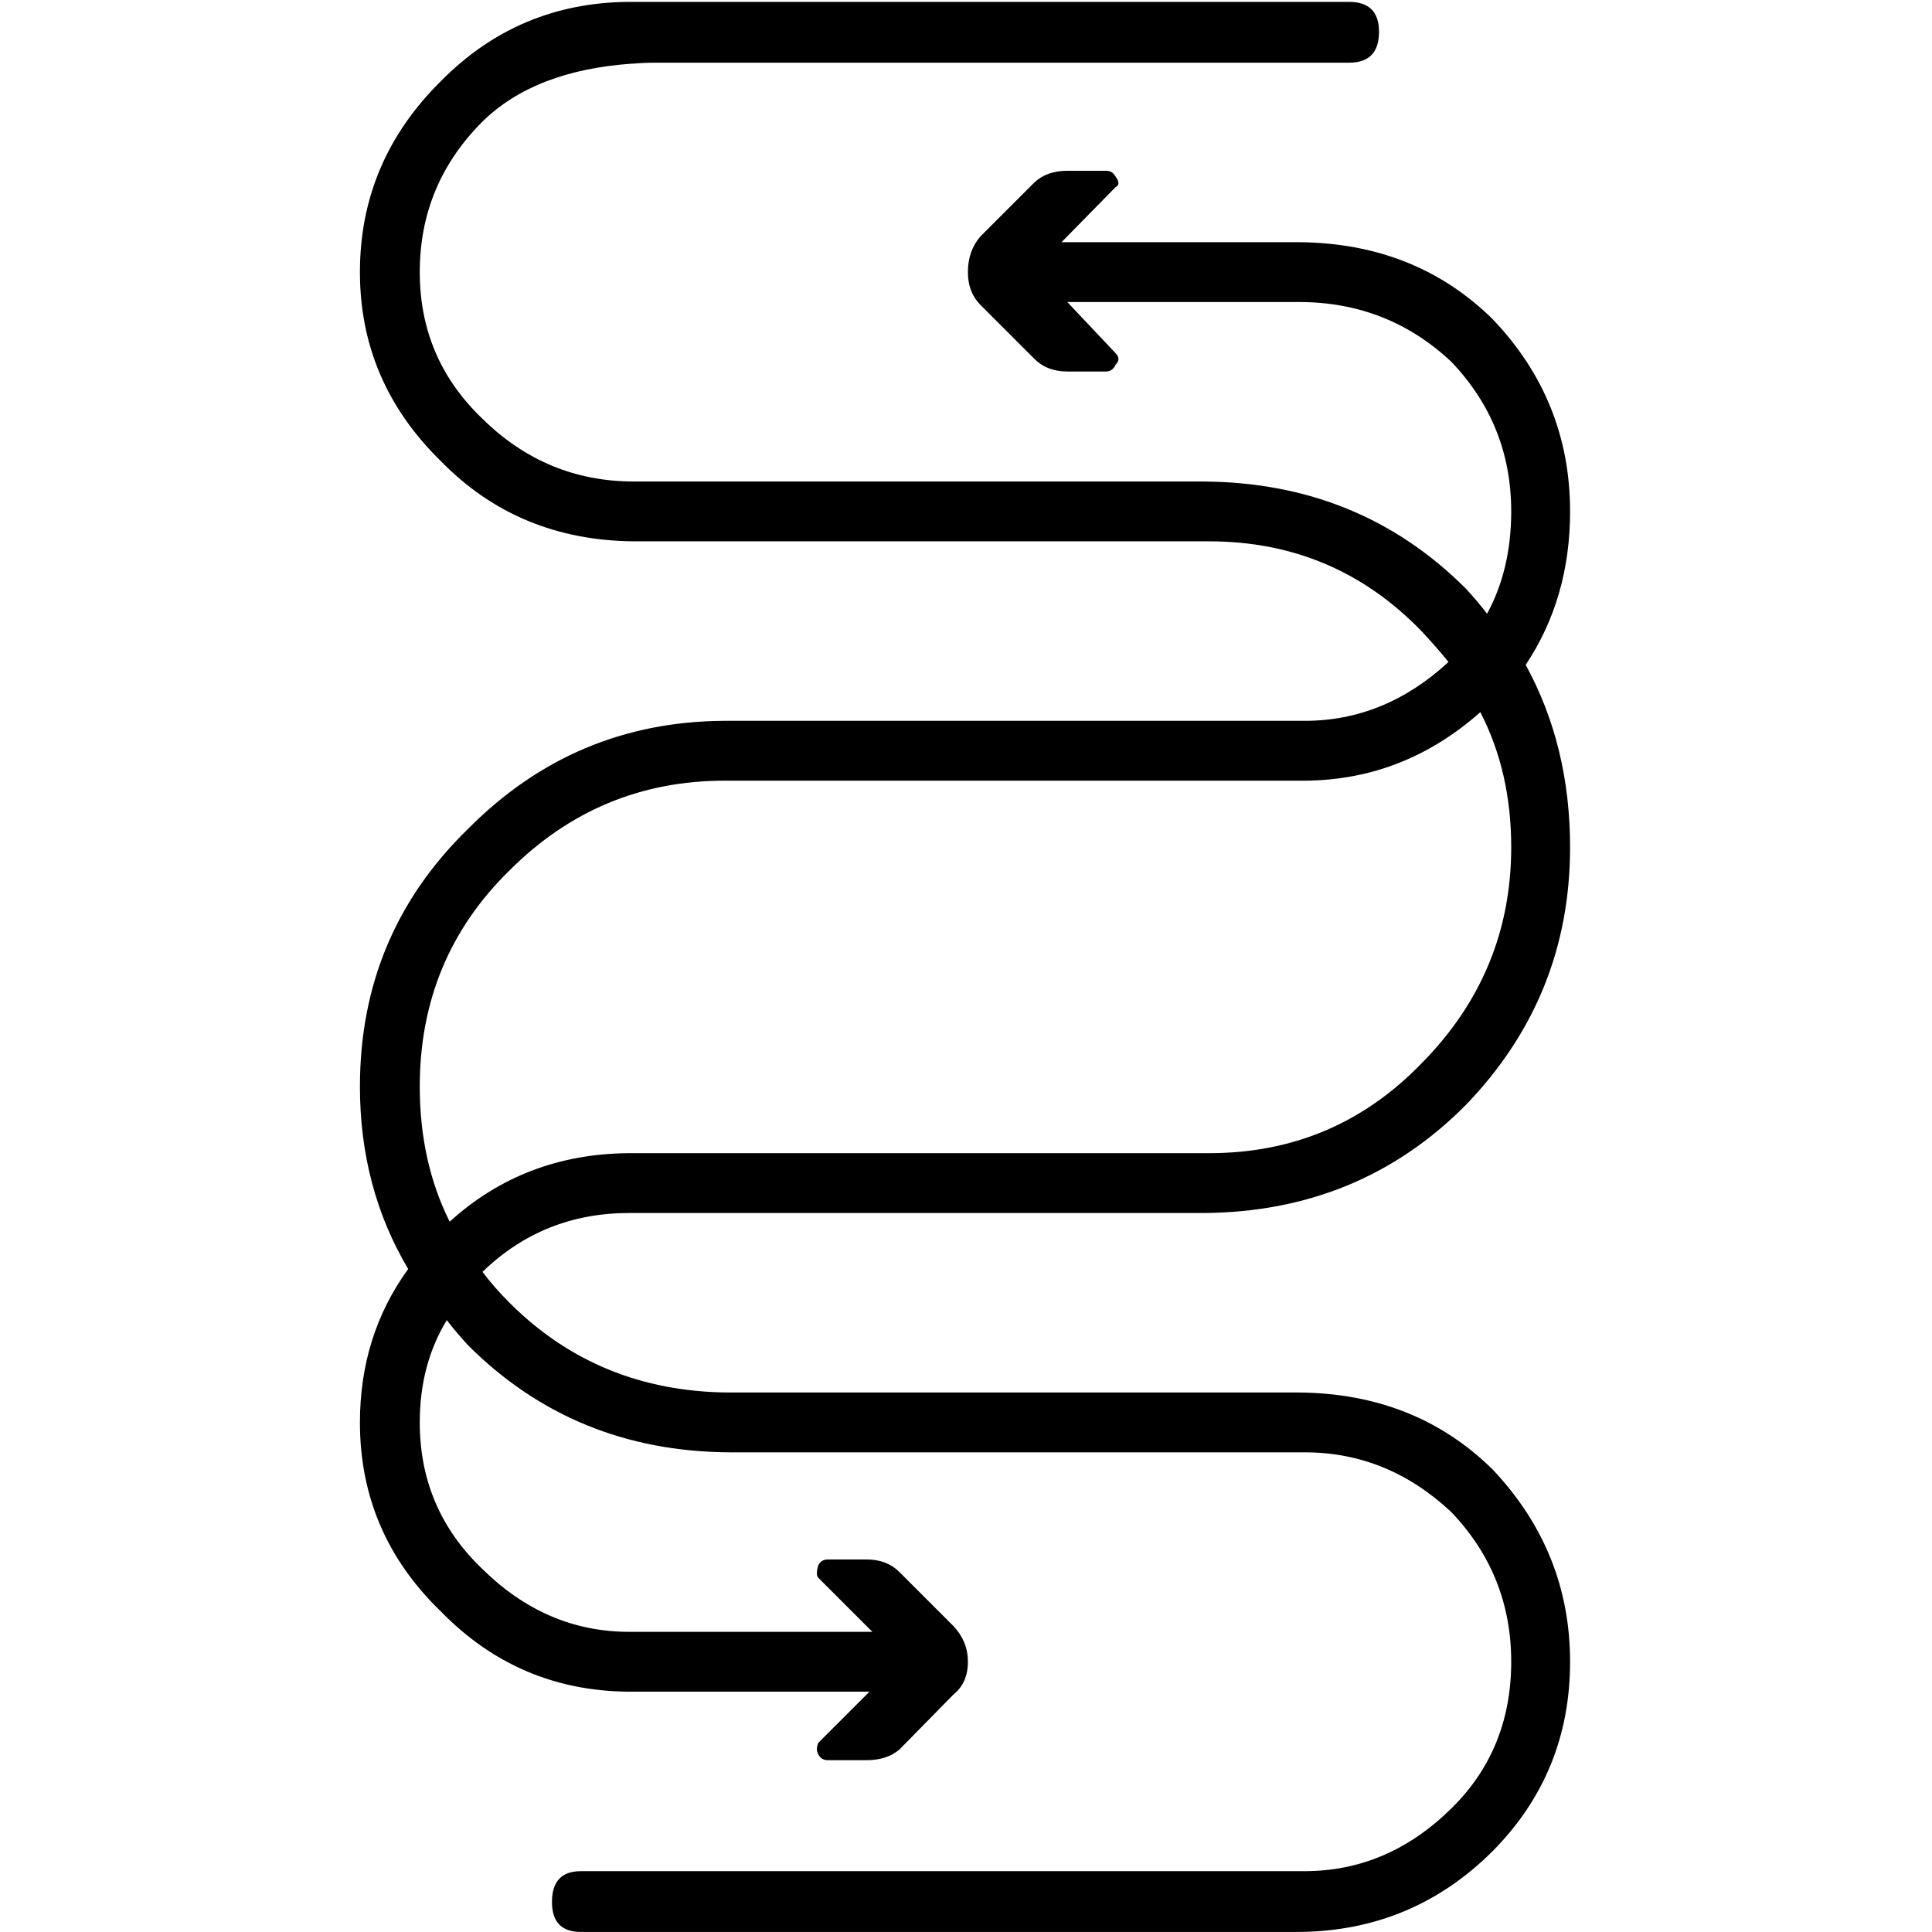 <svg xmlns="http://www.w3.org/2000/svg" viewBox="0 0 100 100" preserveAspectRatio="xMidYMid meet">
	<path transform="matrix( 0.999, 0, 0, 0.999, -1.4,-2.1) " d="M71.3,5.35
c1.033,0,1.55-0.533,1.55-1.6c0-1.033-0.517-1.55-1.55-1.55H33.95c-3.8,0.033-7.033,1.4-9.7,4.1c-2.8,2.767-4.2,6.067-4.2,9.9
c0,3.8,1.4,7.067,4.2,9.8c2.667,2.733,6,4.117,10,4.15h29.8c4.333,0,8,1.55,11,4.65c0.5,0.533,0.967,1.067,1.4,1.6
c-2.2,2.033-4.683,3.05-7.45,3.05H38.9c-5.167,0.033-9.583,1.9-13.25,5.6c-3.733,3.633-5.6,8.083-5.6,13.35
c0,3.5,0.833,6.65,2.5,9.45c-1.667,2.3-2.5,4.95-2.5,7.95c0,3.833,1.4,7.1,4.2,9.8c2.667,2.733,5.9,4.117,9.7,4.15h12.5L43.8,92.4
c-0.1,0.233-0.1,0.433,0,0.6c0.1,0.2,0.267,0.3,0.5,0.3h2c0.7,0,1.267-0.183,1.7-0.55l2.8-2.85c0.5-0.4,0.75-0.967,0.75-1.7
c0-0.7-0.25-1.317-0.75-1.85l-2.8-2.8c-0.433-0.433-1-0.65-1.7-0.65h-2c-0.233,0-0.4,0.1-0.5,0.3c-0.1,0.333-0.1,0.55,0,0.65
l2.8,2.8H34c-2.867,0-5.4-1.083-7.6-3.25c-2.167-2.067-3.25-4.6-3.25-7.6c0-2,0.467-3.767,1.4-5.3c0.333,0.433,0.7,0.867,1.1,1.3
c3.667,3.667,8.183,5.517,13.55,5.55H69c2.867,0,5.4,1.033,7.6,3.1c2.067,2.167,3.1,4.75,3.1,7.75c0,3.033-1.033,5.567-3.1,7.6
c-2.2,2.167-4.733,3.25-7.6,3.25H31.5c-1,0-1.5,0.533-1.5,1.6c0,1.033,0.5,1.55,1.5,1.55h37.2c3.933-0.033,7.283-1.433,10.05-4.2
c2.667-2.7,4-5.967,4-9.8c0-3.8-1.333-7.117-4-9.95c-2.667-2.633-6.017-3.967-10.05-4H39.15c-4.5-0.033-8.283-1.583-11.35-4.65
c-0.533-0.533-1-1.067-1.4-1.6c2.1-2.033,4.633-3.05,7.6-3.05h29.75c5.4-0.033,9.933-1.9,13.6-5.6c3.6-3.733,5.4-8.183,5.4-13.35
c0-3.5-0.767-6.65-2.3-9.45c1.533-2.3,2.3-4.95,2.3-7.95c0-3.833-1.333-7.15-4-9.95c-2.667-2.633-6.017-3.967-10.05-4H56.4
l2.8-2.85c0.2-0.1,0.2-0.283,0-0.55c-0.1-0.2-0.267-0.3-0.5-0.3h-2c-0.7,0-1.267,0.2-1.7,0.6l-2.8,2.8
c-0.433,0.5-0.65,1.117-0.65,1.85c0,0.7,0.217,1.267,0.65,1.7l2.8,2.8c0.433,0.433,1,0.65,1.7,0.65h2c0.233,0,0.4-0.117,0.5-0.35
c0.2-0.2,0.2-0.4,0-0.6l-2.5-2.65h12c3.067,0,5.7,1.033,7.9,3.1c2.067,2.167,3.1,4.75,3.1,7.75c0,2-0.417,3.767-1.25,5.3
c-0.333-0.433-0.7-0.867-1.1-1.3c-3.667-3.667-8.2-5.517-13.6-5.55h-29.5c-3.033,0-5.65-1.083-7.85-3.25
c-2.167-2.067-3.25-4.6-3.25-7.6c0-3.033,1.083-5.633,3.25-7.8c1.8-1.767,4.383-2.767,7.75-3h0.05c0.367-0.033,0.767-0.05,1.2-0.05
H71.3 M69.05,42.55c3.4-0.033,6.417-1.217,9.05-3.55c1.067,2.067,1.6,4.4,1.6,7c0,4.333-1.55,8.067-4.65,11.2
c-3,3.1-6.667,4.65-11,4.65h-30.1c-3.6,0.033-6.683,1.217-9.25,3.55c-1.033-2.067-1.55-4.4-1.55-7c0-4.433,1.55-8.167,4.65-11.2
c3.1-3.1,6.817-4.65,11.15-4.65H69.05z"/>



</svg>

